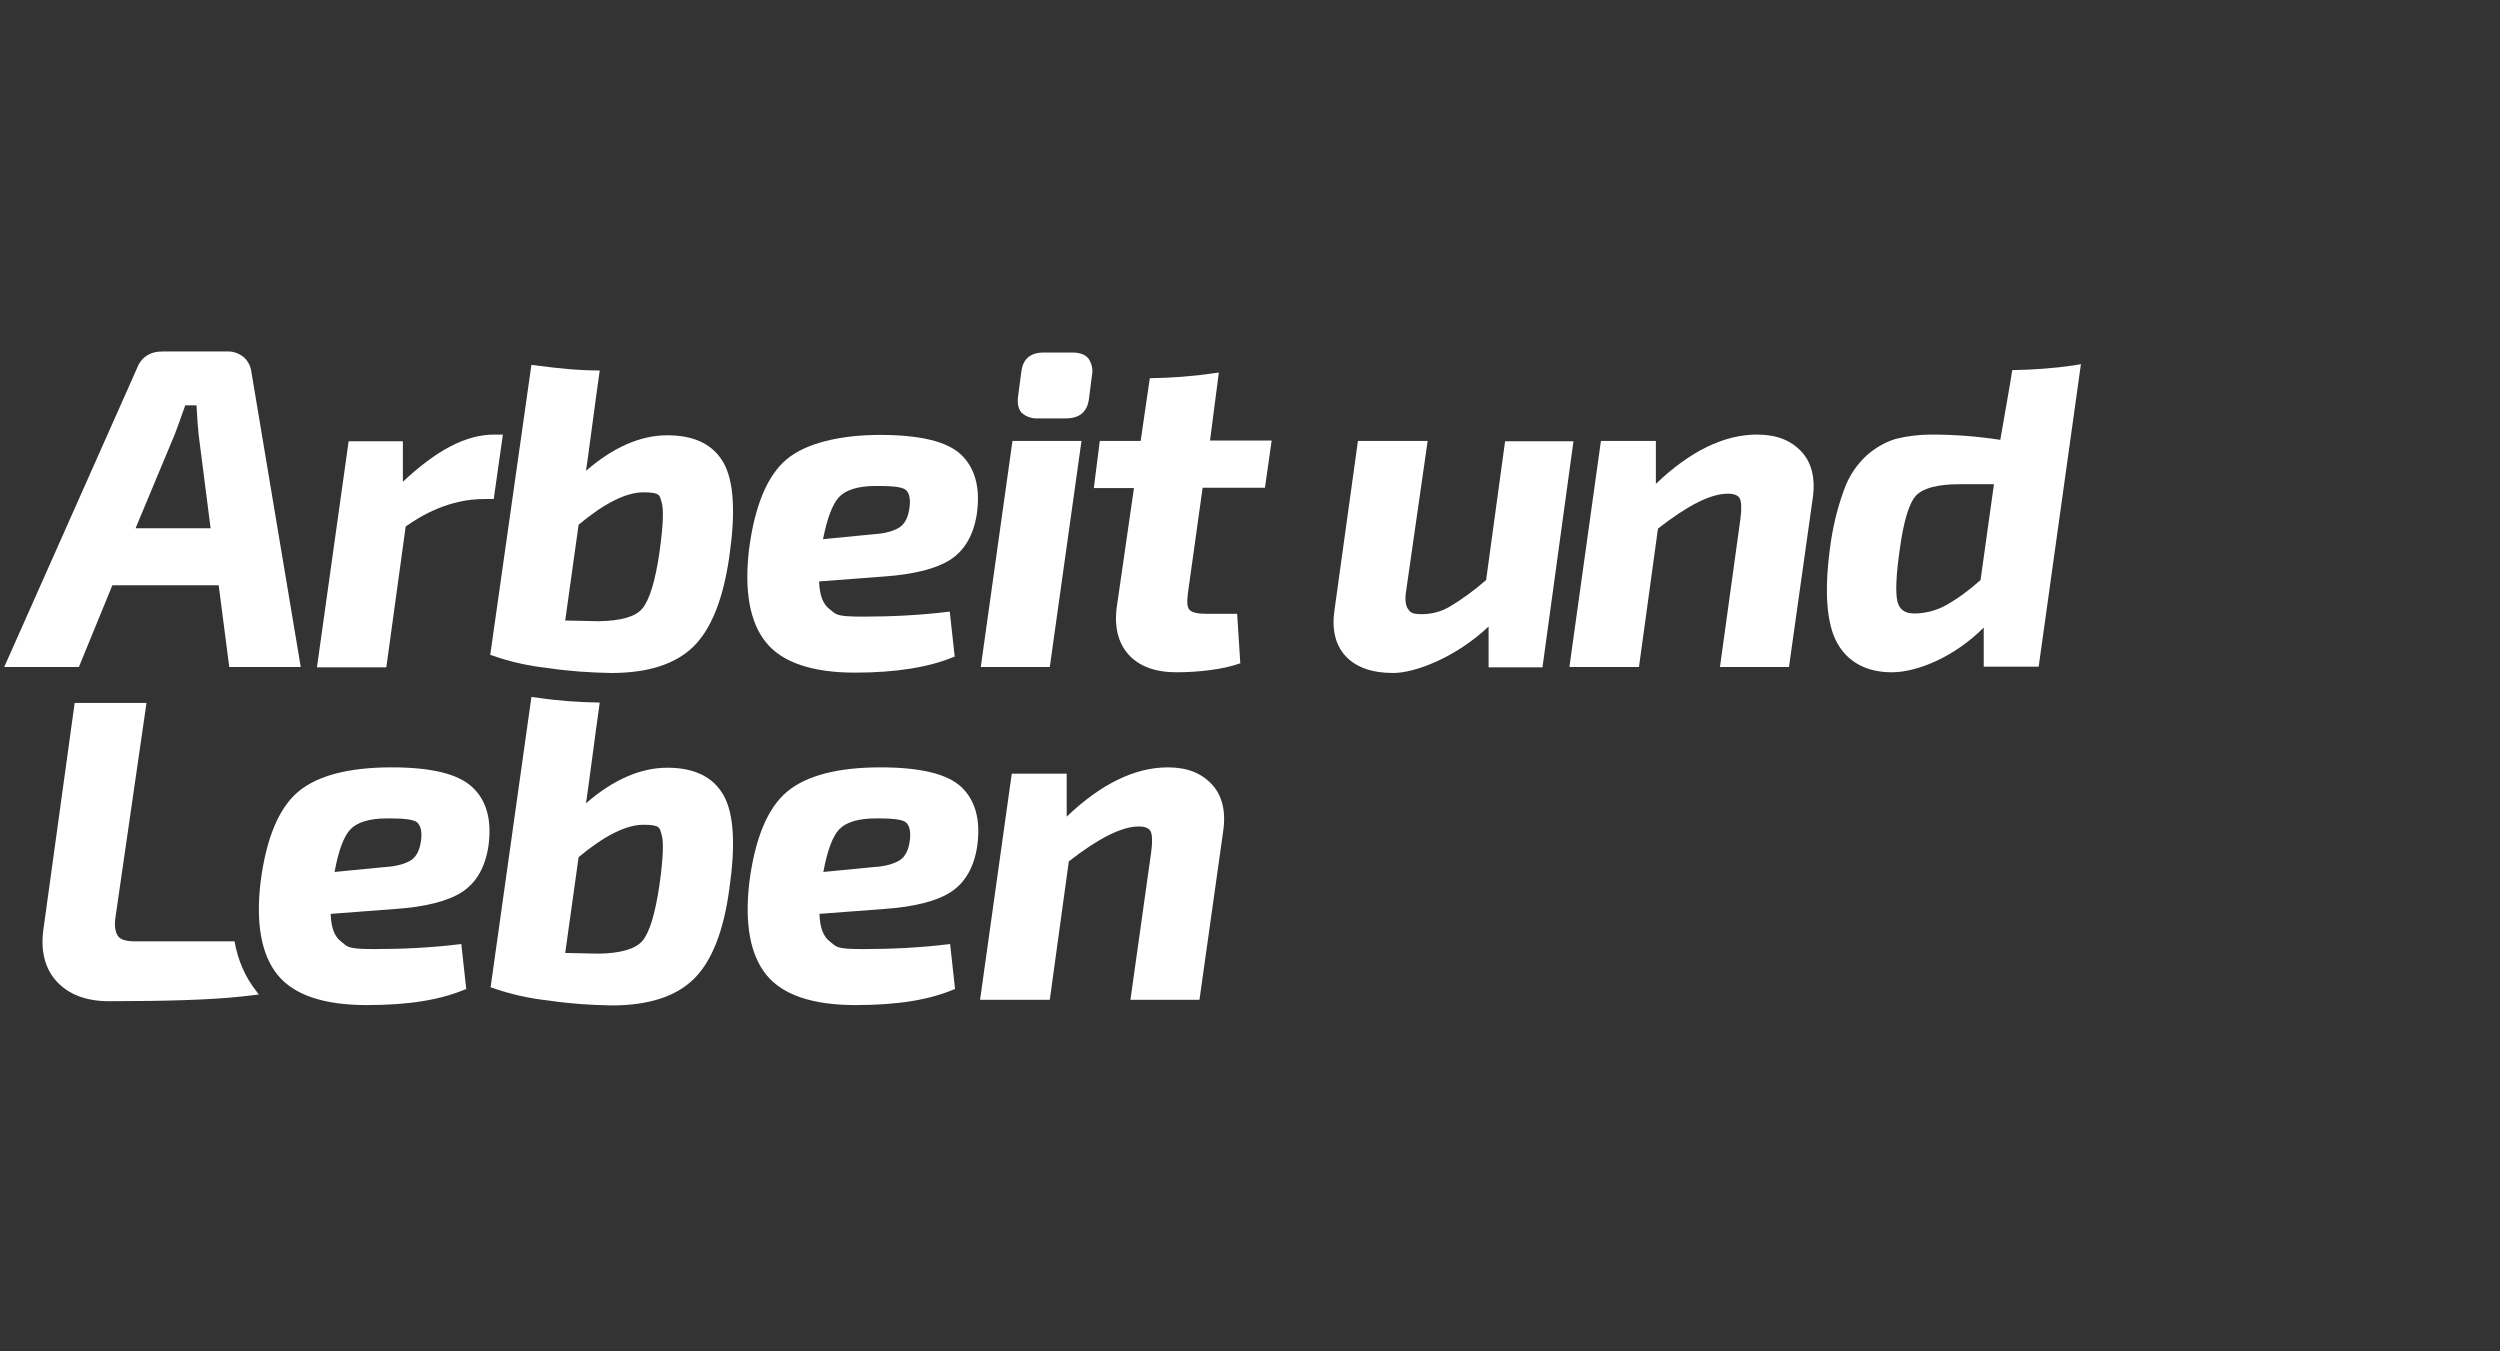 <?xml version="1.0" encoding="UTF-8"?>
<svg id="Wortmarke" xmlns="http://www.w3.org/2000/svg" version="1.1" viewBox="0 0 709.9 383.7">
  <rect x="0" y="0" width="709.9" height="383.7" fill="#333333" stroke="none"/>
  <!-- Generator: Adobe Illustrator 29.1.0, SVG Export Plug-In . SVG Version: 2.1.0 Build 142)  -->
  <defs>
    <style>
      .st0 {
        fill: #fff;
      }
    </style>
  </defs>
  <path class="st0" d="M66.6,267.3h-28.4c-2.4,0-4-.5-4.7-1.5s-1-2.6-.8-4.7l8.9-61.5h-20.4l-8.8,63.8c-1,6.4.3,11.6,3.7,15.3s8.4,5.6,14.8,5.6c16.4,0,29-.4,37.4-1.3l5.2-.6h0c-.2-.2-.4-.5-.6-.8-3.3-4.1-5.4-9.1-6.3-14.3Z"/>
  <path class="st0" d="M31.9,166.2h30.2l3,23.2h20.3l-14-83.7c-.2-1.6-.9-3.1-2.1-4.2-1.3-1.1-2.9-1.7-4.5-1.7h-18.6c-3.7,0-6.2,1.7-7.4,5L1.2,189.4h21.2l9.5-23.2ZM49.6,123.4c.5-1.3,1.5-4,3-8.3h3.2c.2,3.7.4,6.5.6,8.3l3.4,26.6h-21.3l11.1-26.6Z"/>
  <path class="st0" d="M115.2,149.5c4.5-3.2,12.4-7.8,22.3-7.8h2.7l2.6-18.3h-2.4c-8.2,0-16.5,4.5-26,13.4v-11.5h-15.4l-9,64.2h19.7l5.5-40Z"/>
  <path class="st0" d="M242.8,191c11.5,0,21-1.5,28.1-4.5h.2c0-.1-1.4-12.8-1.4-12.8h-.3c-8.1,1-16.3,1.4-24.4,1.4s-7.5-.7-9.4-2.1-2.9-4-3-7.9l18.5-1.4c8.4-.6,14.8-2.2,18.8-4.8s6.6-7,7.5-13.1c1-7.3-.5-12.9-4.5-16.7s-11.8-5.6-23-5.6-21,2.3-26.5,6.9c-5.5,4.6-9.1,13.2-10.7,25.6-1.4,11.8.2,20.7,4.8,26.4s13.1,8.6,25.3,8.6ZM238.3,141.1c1.9-2,5.4-3.1,10.3-3.1h1.4c3.5,0,5.8.3,6.9.9s1.7,2.3,1.4,4.9c-.3,2.9-1.3,4.9-2.8,5.9s-4,1.8-7.4,2l-14.4,1.4c1.2-6,2.7-10,4.6-12h0Z"/>
  <polygon class="st0" points="307.1 125.2 287.5 125.2 278.5 189.4 298.1 189.4 307.1 125.2"/>
  <path class="st0" d="M427.4,125.2l-5.4,39.5c-3.2,2.8-6.7,5.4-10.4,7.6-2.4,1.4-5.1,2.1-7.9,2.1s-3.2-.5-3.9-1.5-.9-2.8-.5-5.2l6.1-42.5h-19.8l-6.6,47.6c-.9,5.7.1,10.2,3,13.4s7.4,4.9,13.6,4.9,17.8-4.4,27.1-13.2v11.6h15.3l8.8-64.2h-19.4Z"/>
  <path class="st0" d="M498.9,123.4c-9.3,0-19,4.7-28.7,14v-12.2h-15.6l-8.9,63.8v.4h19.7l5.4-39.3c8.3-6.5,14.8-9.8,19.5-9.9,1.9-.1,3.2.4,3.7,1.3s.6,3,.2,5.9l-5.8,42h19.6l6.7-47.6c.9-5.8-.2-10.4-3.2-13.6s-7.1-4.8-12.6-4.8Z"/>
  <path class="st0" d="M250,217.9c-12,0-21,2.3-26.5,6.9s-9.1,13.2-10.7,25.6c-1.4,11.8.2,20.7,4.8,26.4s13.1,8.6,25.3,8.6,21-1.5,28.1-4.5h.2c0-.1-1.4-12.8-1.4-12.8h-.3c-8.1,1-16.3,1.4-24.4,1.4s-7.5-.7-9.4-2.1-2.9-4-3-7.9l18.5-1.4c8.4-.6,14.8-2.2,18.8-4.8s6.6-7,7.5-13.1c1-7.3-.5-12.9-4.5-16.7s-11.8-5.6-23-5.6ZM258.4,238.3c-.3,2.9-1.3,4.9-2.8,5.9s-4,1.8-7.4,2l-14.4,1.4c1.1-6,2.6-10.1,4.5-12.1s5.4-3.1,10.3-3.1h1.4c3.5,0,5.8.3,6.9.9s1.8,2.3,1.5,5h0Z"/>
  <path class="st0" d="M331.6,217.9c-9.3,0-19,4.7-28.7,14v-12.2h-15.6l-9,64.2h19.8l5.4-39.3c8.3-6.5,14.9-9.8,19.5-9.9,1.9-.1,3.2.4,3.7,1.3s.6,3,.2,5.9l-5.9,42h19.6l6.7-47.6c.9-5.8-.2-10.4-3.2-13.6s-7-4.8-12.5-4.8Z"/>
  <path class="st0" d="M189.5,123.6c-7.6,0-15.4,3.4-23.1,10.1.6-3.8,2.6-19.5,3.9-28.5-6,0-11.9-.6-17.8-1.4l-1.6-.2-11.7,82.4h.2c5.3,1.9,10.7,3.1,16.2,3.7,6,.9,12,1.3,18,1.4,10.4,0,18.2-2.5,23.3-7.5s8.5-13.6,10.2-25.6c1.8-12.4,1.3-21.3-1.6-26.5s-8.2-7.9-16-7.9ZM187.3,156.6c-1.2,8.4-2.9,13.8-4.9,16.2s-6.2,3.5-12.4,3.6c-1.1,0-4.4-.1-9.5-.2l3.8-27.2c7.3-6.1,13.5-9.2,18.4-9.2s4.6.9,5.2,2.9.4,6.6-.6,13.9h0Z"/>
  <path class="st0" d="M346.1,105.8l-1.6.2c-6,.9-12,1.3-18,1.4l-2.6,17.8h-11.6l-1.7,13.4h11.4l-4.8,33.2c-.9,5.9.2,10.6,3.2,14s7.6,5.1,13.7,5.1,13.3-.8,17.9-2.5h.2c0-.1-.9-14.1-.9-14.1h-8.8c-2.5,0-4-.4-4.7-1.1s-.8-2.3-.5-4.6l4.2-30.1h17.7l1.9-13.4h-17.5l2.5-19.3Z"/>
  <path class="st0" d="M294.6,118.8h8.1c3.8,0,6-1.8,6.5-5.4l.9-7c.3-1.6-.1-3.3-1.1-4.7-1-1.1-2.5-1.6-4.6-1.6h-8c-3.9,0-6,1.9-6.4,5.6l-.9,6.8c-.3,2.1.1,3.7,1,4.7,1.2,1.1,2.9,1.7,4.5,1.6Z"/>
  <path class="st0" d="M589.2,103.7c-5.9.9-11.9,1.3-17.8,1.4,0,.5-3.4,19.8-3.4,19.8-6.5-1-13-1.5-19.5-1.5-3.4,0-6.8.4-10.1,1.2-3,.9-5.8,2.5-8.2,4.6-3,2.7-5.3,6.2-6.6,10-2,5.4-3.3,11.1-4,16.8-1.6,12.2-.9,21.2,2.1,26.6s8.3,8.3,15.5,8.3,17.7-4.3,26.1-12.7v11.1h15.6l12-85.9-1.7.3ZM562.4,164.7c-3,2.7-6.2,5.1-9.7,7.1-2.7,1.5-5.6,2.3-8.7,2.4-3,.1-4.6-1-5.2-3.4s-.4-7.3.6-14.4c1.1-8.3,2.7-13.6,4.7-15.7s6.1-3.2,12.3-3.2h9.8l-3.8,27.2Z"/>
  <path class="st0" d="M111.2,217.9c-12.1,0-21,2.3-26.5,6.9s-9.1,13.2-10.7,25.6c-1.4,11.8.2,20.7,4.8,26.4s13.1,8.6,25.3,8.6,21-1.5,28.1-4.5h.2c0-.1-1.4-12.8-1.4-12.8h-.3c-8.1,1-16.3,1.4-24.4,1.4s-7.5-.7-9.4-2.1-2.9-4-3-7.9l18.5-1.4c8.4-.6,14.8-2.2,18.8-4.8s6.6-7,7.5-13.1c1-7.3-.5-12.9-4.6-16.7s-11.7-5.6-22.9-5.6ZM119.6,238.3c-.3,2.9-1.3,4.9-2.8,5.9s-4,1.8-7.4,2l-14.4,1.4c1.1-6,2.6-10.1,4.5-12.1s5.4-3.1,10.3-3.1h1.4c3.5,0,5.8.3,6.9.9s1.8,2.3,1.5,5Z"/>
  <path class="st0" d="M189.5,218c-7.6,0-15.4,3.4-23.1,10.1.6-3.8,2.6-19.5,3.9-28.6-6-.1-11.9-.5-17.8-1.4l-1.6-.2-11.6,82.5h.2c5.3,1.9,10.7,3.1,16.2,3.7,6,.9,12,1.3,18,1.4,10.4,0,18.2-2.5,23.3-7.5s8.5-13.6,10.1-25.6c1.8-12.4,1.3-21.3-1.6-26.5s-8.2-7.9-16-7.9ZM187.3,251c-1.2,8.4-2.9,13.9-4.9,16.2s-6.2,3.5-12.4,3.6c-1.1,0-4.4-.1-9.5-.2l3.8-27.2c7.3-6.1,13.5-9.2,18.4-9.2s4.6.9,5.2,2.9.4,6.7-.6,13.9h0Z"/>
</svg>